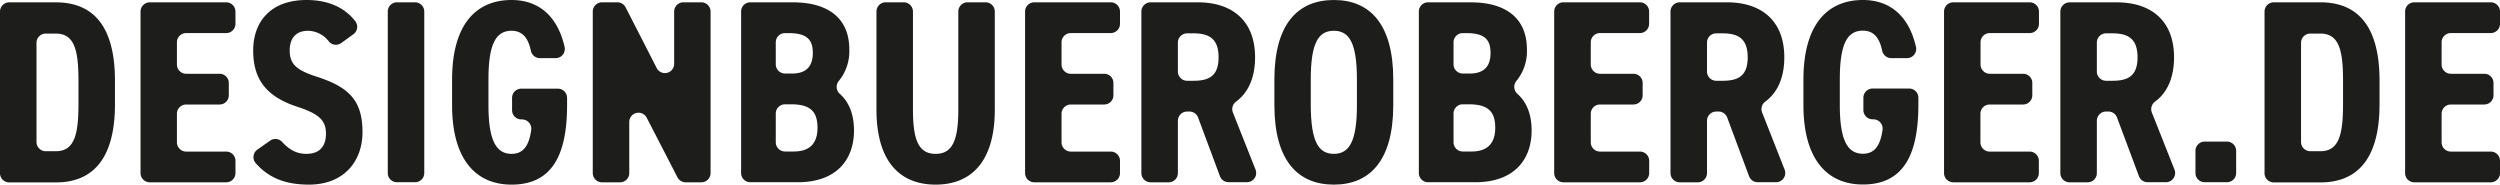 <svg xmlns="http://www.w3.org/2000/svg" viewBox="0 0 650 48"><defs><style>.cls-1{fill:#1d1d1b;}</style></defs><g id="Ebene_2" data-name="Ebene 2"><g id="Ebene_1-2" data-name="Ebene 1"><path class="cls-1" d="M0,45V3A2.41,2.41,0,0,1,2.4.61H14.51C23.59.61,29.89,6,29.89,21v6.1c0,14.84-6.3,20.33-15.38,20.33H2.4A2.4,2.4,0,0,1,0,45ZM20.4,27.05V21c0-7.87-1-12.27-5.89-12.27H11.89a2.4,2.4,0,0,0-2.4,2.4V36.92a2.41,2.41,0,0,0,2.4,2.4h2.62C19.39,39.32,20.4,34.91,20.4,27.05Z"></path><path class="cls-1" d="M61.22,3v3.2a2.41,2.41,0,0,1-2.4,2.4H48.44A2.4,2.4,0,0,0,46,11v5.77a2.41,2.41,0,0,0,2.41,2.41h8.68a2.39,2.39,0,0,1,2.4,2.4v3.19a2.39,2.39,0,0,1-2.4,2.4H48.44A2.41,2.41,0,0,0,46,29.59V37a2.41,2.41,0,0,0,2.41,2.41H58.82a2.4,2.4,0,0,1,2.4,2.4V45a2.4,2.4,0,0,1-2.4,2.4H39A2.4,2.4,0,0,1,36.54,45V3A2.41,2.41,0,0,1,39,.61H58.82A2.41,2.41,0,0,1,61.22,3Z"></path><path class="cls-1" d="M88.73,11.18a2.38,2.38,0,0,1-3.19-.35A7,7,0,0,0,80.14,8c-3.26,0-4.82,2-4.82,5.15,0,3.66,2,5.15,7,6.78,8.4,2.71,11.93,6.17,11.93,14.44C94.24,42,89.36,48,80.34,48c-6,0-10.43-1.67-13.88-5.61a2.39,2.39,0,0,1,.47-3.5l3.28-2.31a2.38,2.38,0,0,1,3.11.29C75.06,38.75,76.91,40,79.66,40c3.8,0,5.09-2.38,5.09-5.22,0-3.26-1.49-5.09-7.39-7-7.87-2.57-11.53-6.91-11.53-14.64C65.83,5.76,70.24,0,79.73,0c5.37,0,9.83,1.81,12.7,5.59a2.38,2.38,0,0,1-.57,3.33Z"></path><path class="cls-1" d="M107.91,47.38h-4.69a2.39,2.39,0,0,1-2.4-2.4V3a2.4,2.4,0,0,1,2.4-2.4h4.69a2.41,2.41,0,0,1,2.4,2.4V45A2.4,2.4,0,0,1,107.91,47.38Z"></path><path class="cls-1" d="M140.37,15.12a2.43,2.43,0,0,1-2.36-2C137.33,9.92,135.87,8,133,8c-4.2,0-6,3.73-6,12.68v6.64c0,8.68,1.76,12.68,6,12.68,2.85,0,4.5-1.82,5.11-6.17a2.42,2.42,0,0,0-2.37-2.78h-.2a2.4,2.4,0,0,1-2.4-2.4v-3.2a2.39,2.39,0,0,1,2.4-2.4h9.5a2.4,2.4,0,0,1,2.4,2.4v1.8C147.46,40.74,143.26,48,133,48c-9.15,0-15.46-6.38-15.46-20.68V20.68C117.56,6.24,123.87,0,133,0c6.9,0,11.93,4,13.8,12.22a2.4,2.4,0,0,1-2.36,2.9Z"></path><path class="cls-1" d="M184.75,3V45a2.4,2.4,0,0,1-2.4,2.4h-4.07a2.4,2.4,0,0,1-2.13-1.29l-8-15.49a2.4,2.4,0,0,0-4.54,1.1V45a2.4,2.4,0,0,1-2.4,2.4h-4.69a2.4,2.4,0,0,1-2.4-2.4V3a2.41,2.41,0,0,1,2.4-2.4h4a2.4,2.4,0,0,1,2.14,1.31l8.08,15.78a2.4,2.4,0,0,0,4.54-1.09V3a2.41,2.41,0,0,1,2.4-2.4h4.69A2.41,2.41,0,0,1,184.75,3Z"></path><path class="cls-1" d="M206.18.61c9.08,0,14.64,4.07,14.64,12.27A12.18,12.18,0,0,1,218.13,21a2.43,2.43,0,0,0,.24,3.42c2.25,2,3.67,5.09,3.67,9.54,0,7.26-4.27,13.42-14.64,13.42H195.09a2.39,2.39,0,0,1-2.4-2.4V3a2.4,2.4,0,0,1,2.4-2.4Zm-4.48,16.1a2.41,2.41,0,0,0,2.41,2.41h1.8c3.86,0,5.42-2,5.42-5.36s-1.42-5.15-6.3-5.15h-.92A2.4,2.4,0,0,0,201.7,11Zm0,20.27a2.41,2.41,0,0,0,2.41,2.41h2.27c4.34,0,6.17-2.31,6.17-6.17,0-4.34-2-6.1-6.85-6.1h-1.59a2.4,2.4,0,0,0-2.41,2.4Z"></path><path class="cls-1" d="M227.88,28.47V3a2.4,2.4,0,0,1,2.4-2.4H235A2.41,2.41,0,0,1,237.37,3V28.47c0,8,1.49,11.53,5.89,11.53s5.9-3.53,5.9-11.53V3a2.41,2.41,0,0,1,2.4-2.4h4.69a2.4,2.4,0,0,1,2.4,2.4V28.47c0,13.76-6.3,19.53-15.39,19.53S227.88,42.23,227.88,28.47Z"></path><path class="cls-1" d="M291.2,3v3.2a2.41,2.41,0,0,1-2.4,2.4H278.42A2.4,2.4,0,0,0,276,11v5.77a2.41,2.41,0,0,0,2.41,2.41h8.68a2.39,2.39,0,0,1,2.4,2.4v3.19a2.39,2.39,0,0,1-2.4,2.4h-8.68A2.41,2.41,0,0,0,276,29.59V37a2.41,2.41,0,0,0,2.41,2.41H288.8a2.4,2.4,0,0,1,2.4,2.4V45a2.4,2.4,0,0,1-2.4,2.4H268.93a2.4,2.4,0,0,1-2.41-2.4V3a2.41,2.41,0,0,1,2.41-2.4H288.8A2.41,2.41,0,0,1,291.2,3Z"></path><path class="cls-1" d="M317.19,45.82l-5.68-15.24A2.4,2.4,0,0,0,309.26,29h-.61a2.41,2.41,0,0,0-2.4,2.41V45a2.39,2.39,0,0,1-2.4,2.4h-4.69a2.4,2.4,0,0,1-2.4-2.4V3a2.41,2.41,0,0,1,2.4-2.4H311.4c9,0,14.92,4.81,14.92,14.3,0,5.43-1.86,9.24-4.92,11.5a2.42,2.42,0,0,0-.85,2.84l5.89,14.85a2.4,2.4,0,0,1-2.23,3.28h-4.76A2.41,2.41,0,0,1,317.19,45.82ZM310.32,21c4,0,6.51-1.22,6.51-6.1s-2.51-6.23-6.51-6.23h-1.67a2.4,2.4,0,0,0-2.4,2.4v7.53a2.4,2.4,0,0,0,2.4,2.4Z"></path><path class="cls-1" d="M346.8,48c-9.36,0-15.46-6.24-15.46-20.68V20.68C331.34,6.24,337.44,0,346.8,0s15.45,6.24,15.45,20.68v6.64C362.25,41.76,356.15,48,346.8,48Zm0-8c4.06,0,6-3.33,6-12.68V20.68c0-9.36-1.9-12.68-6-12.68s-6,3.32-6,12.68v6.64C340.83,36.67,342.73,40,346.8,40Z"></path><path class="cls-1" d="M382.39.61C391.48.61,397,4.68,397,12.88a12.13,12.13,0,0,1-2.7,8.12,2.43,2.43,0,0,0,.25,3.42c2.24,2,3.67,5.09,3.67,9.54,0,7.26-4.28,13.42-14.65,13.42H371.3a2.4,2.4,0,0,1-2.4-2.4V3a2.41,2.41,0,0,1,2.4-2.4Zm-4.47,16.1a2.4,2.4,0,0,0,2.4,2.41h1.8c3.87,0,5.42-2,5.42-5.36s-1.42-5.15-6.3-5.15h-.92a2.39,2.39,0,0,0-2.4,2.4Zm0,20.27a2.4,2.4,0,0,0,2.4,2.41h2.28c4.33,0,6.16-2.31,6.16-6.17,0-4.34-2-6.1-6.84-6.1h-1.6a2.39,2.39,0,0,0-2.4,2.4Z"></path><path class="cls-1" d="M428.77,3v3.2a2.41,2.41,0,0,1-2.41,2.4H416a2.4,2.4,0,0,0-2.4,2.4v5.77a2.41,2.41,0,0,0,2.4,2.41h8.69a2.39,2.39,0,0,1,2.4,2.4v3.19a2.39,2.39,0,0,1-2.4,2.4H416a2.41,2.41,0,0,0-2.4,2.41V37a2.41,2.41,0,0,0,2.4,2.41h10.38a2.4,2.4,0,0,1,2.41,2.4V45a2.4,2.4,0,0,1-2.41,2.4H406.49a2.4,2.4,0,0,1-2.4-2.4V3a2.41,2.41,0,0,1,2.4-2.4h19.87A2.41,2.41,0,0,1,428.77,3Z"></path><path class="cls-1" d="M454.76,45.82l-5.68-15.24A2.41,2.41,0,0,0,446.83,29h-.61a2.41,2.41,0,0,0-2.4,2.41V45a2.39,2.39,0,0,1-2.4,2.4h-4.69a2.4,2.4,0,0,1-2.4-2.4V3a2.41,2.41,0,0,1,2.4-2.4H449c9,0,14.92,4.81,14.92,14.3,0,5.43-1.86,9.24-4.92,11.5a2.42,2.42,0,0,0-.85,2.84L464,44.1a2.4,2.4,0,0,1-2.24,3.28H457A2.4,2.4,0,0,1,454.76,45.82ZM447.89,21c4,0,6.51-1.22,6.51-6.1s-2.51-6.23-6.51-6.23h-1.67a2.4,2.4,0,0,0-2.4,2.4v7.53a2.4,2.4,0,0,0,2.4,2.4Z"></path><path class="cls-1" d="M491.71,15.12a2.44,2.44,0,0,1-2.36-2c-.68-3.23-2.14-5.15-5-5.15-4.21,0-6,3.73-6,12.68v6.64c0,8.68,1.76,12.68,6,12.68,2.84,0,4.49-1.82,5.11-6.17a2.42,2.42,0,0,0-2.38-2.78h-.2a2.41,2.41,0,0,1-2.4-2.4v-3.2a2.4,2.4,0,0,1,2.4-2.4h9.5a2.39,2.39,0,0,1,2.4,2.4v1.8c0,13.49-4.2,20.75-14.43,20.75-9.16,0-15.46-6.38-15.46-20.68V20.68C468.91,6.24,475.21,0,484.37,0c6.89,0,11.92,4,13.79,12.22a2.4,2.4,0,0,1-2.35,2.9Z"></path><path class="cls-1" d="M530.13,3v3.2a2.41,2.41,0,0,1-2.4,2.4H517.35a2.4,2.4,0,0,0-2.41,2.4v5.77a2.41,2.41,0,0,0,2.41,2.41H526a2.39,2.39,0,0,1,2.4,2.4v3.19a2.39,2.39,0,0,1-2.4,2.4h-8.68a2.41,2.41,0,0,0-2.41,2.41V37a2.41,2.41,0,0,0,2.41,2.41h10.38a2.4,2.4,0,0,1,2.4,2.4V45a2.4,2.4,0,0,1-2.4,2.4H507.86a2.4,2.4,0,0,1-2.41-2.4V3a2.41,2.41,0,0,1,2.41-2.4h19.87A2.41,2.41,0,0,1,530.13,3Z"></path><path class="cls-1" d="M556.13,45.82l-5.69-15.24A2.4,2.4,0,0,0,548.19,29h-.6a2.41,2.41,0,0,0-2.41,2.41V45a2.39,2.39,0,0,1-2.4,2.4H538.1a2.4,2.4,0,0,1-2.41-2.4V3A2.41,2.41,0,0,1,538.1.61h12.24c9,0,14.91,4.81,14.91,14.3,0,5.43-1.86,9.24-4.92,11.5a2.42,2.42,0,0,0-.85,2.84l5.89,14.85a2.4,2.4,0,0,1-2.23,3.28h-4.76A2.39,2.39,0,0,1,556.13,45.82ZM549.25,21c4,0,6.51-1.22,6.51-6.1s-2.51-6.23-6.51-6.23h-1.66a2.4,2.4,0,0,0-2.41,2.4v7.53a2.4,2.4,0,0,0,2.41,2.4Z"></path><path class="cls-1" d="M579,47.38h-5.77a2.4,2.4,0,0,1-2.41-2.4V39.21a2.41,2.41,0,0,1,2.41-2.4H579a2.41,2.41,0,0,1,2.4,2.4V45A2.4,2.4,0,0,1,579,47.38Z"></path><path class="cls-1" d="M588.78,45V3a2.41,2.41,0,0,1,2.4-2.4h12.11C612.37.61,618.68,6,618.68,21v6.1c0,14.84-6.31,20.33-15.39,20.33H591.18A2.4,2.4,0,0,1,588.78,45Zm20.41-17.93V21c0-7.87-1-12.27-5.9-12.27h-2.62a2.4,2.4,0,0,0-2.4,2.4V36.92a2.41,2.41,0,0,0,2.4,2.4h2.62C608.17,39.32,609.19,34.91,609.19,27.05Z"></path><path class="cls-1" d="M650,3v3.2a2.41,2.41,0,0,1-2.4,2.4H637.22a2.39,2.39,0,0,0-2.4,2.4v5.77a2.4,2.4,0,0,0,2.4,2.41h8.68a2.4,2.4,0,0,1,2.41,2.4v3.19a2.4,2.4,0,0,1-2.41,2.4h-8.68a2.4,2.4,0,0,0-2.4,2.41V37a2.4,2.4,0,0,0,2.4,2.41H647.6a2.4,2.4,0,0,1,2.4,2.4V45a2.4,2.4,0,0,1-2.4,2.4H627.73a2.39,2.39,0,0,1-2.4-2.4V3a2.4,2.4,0,0,1,2.4-2.4H647.6A2.41,2.41,0,0,1,650,3Z"></path></g></g></svg>